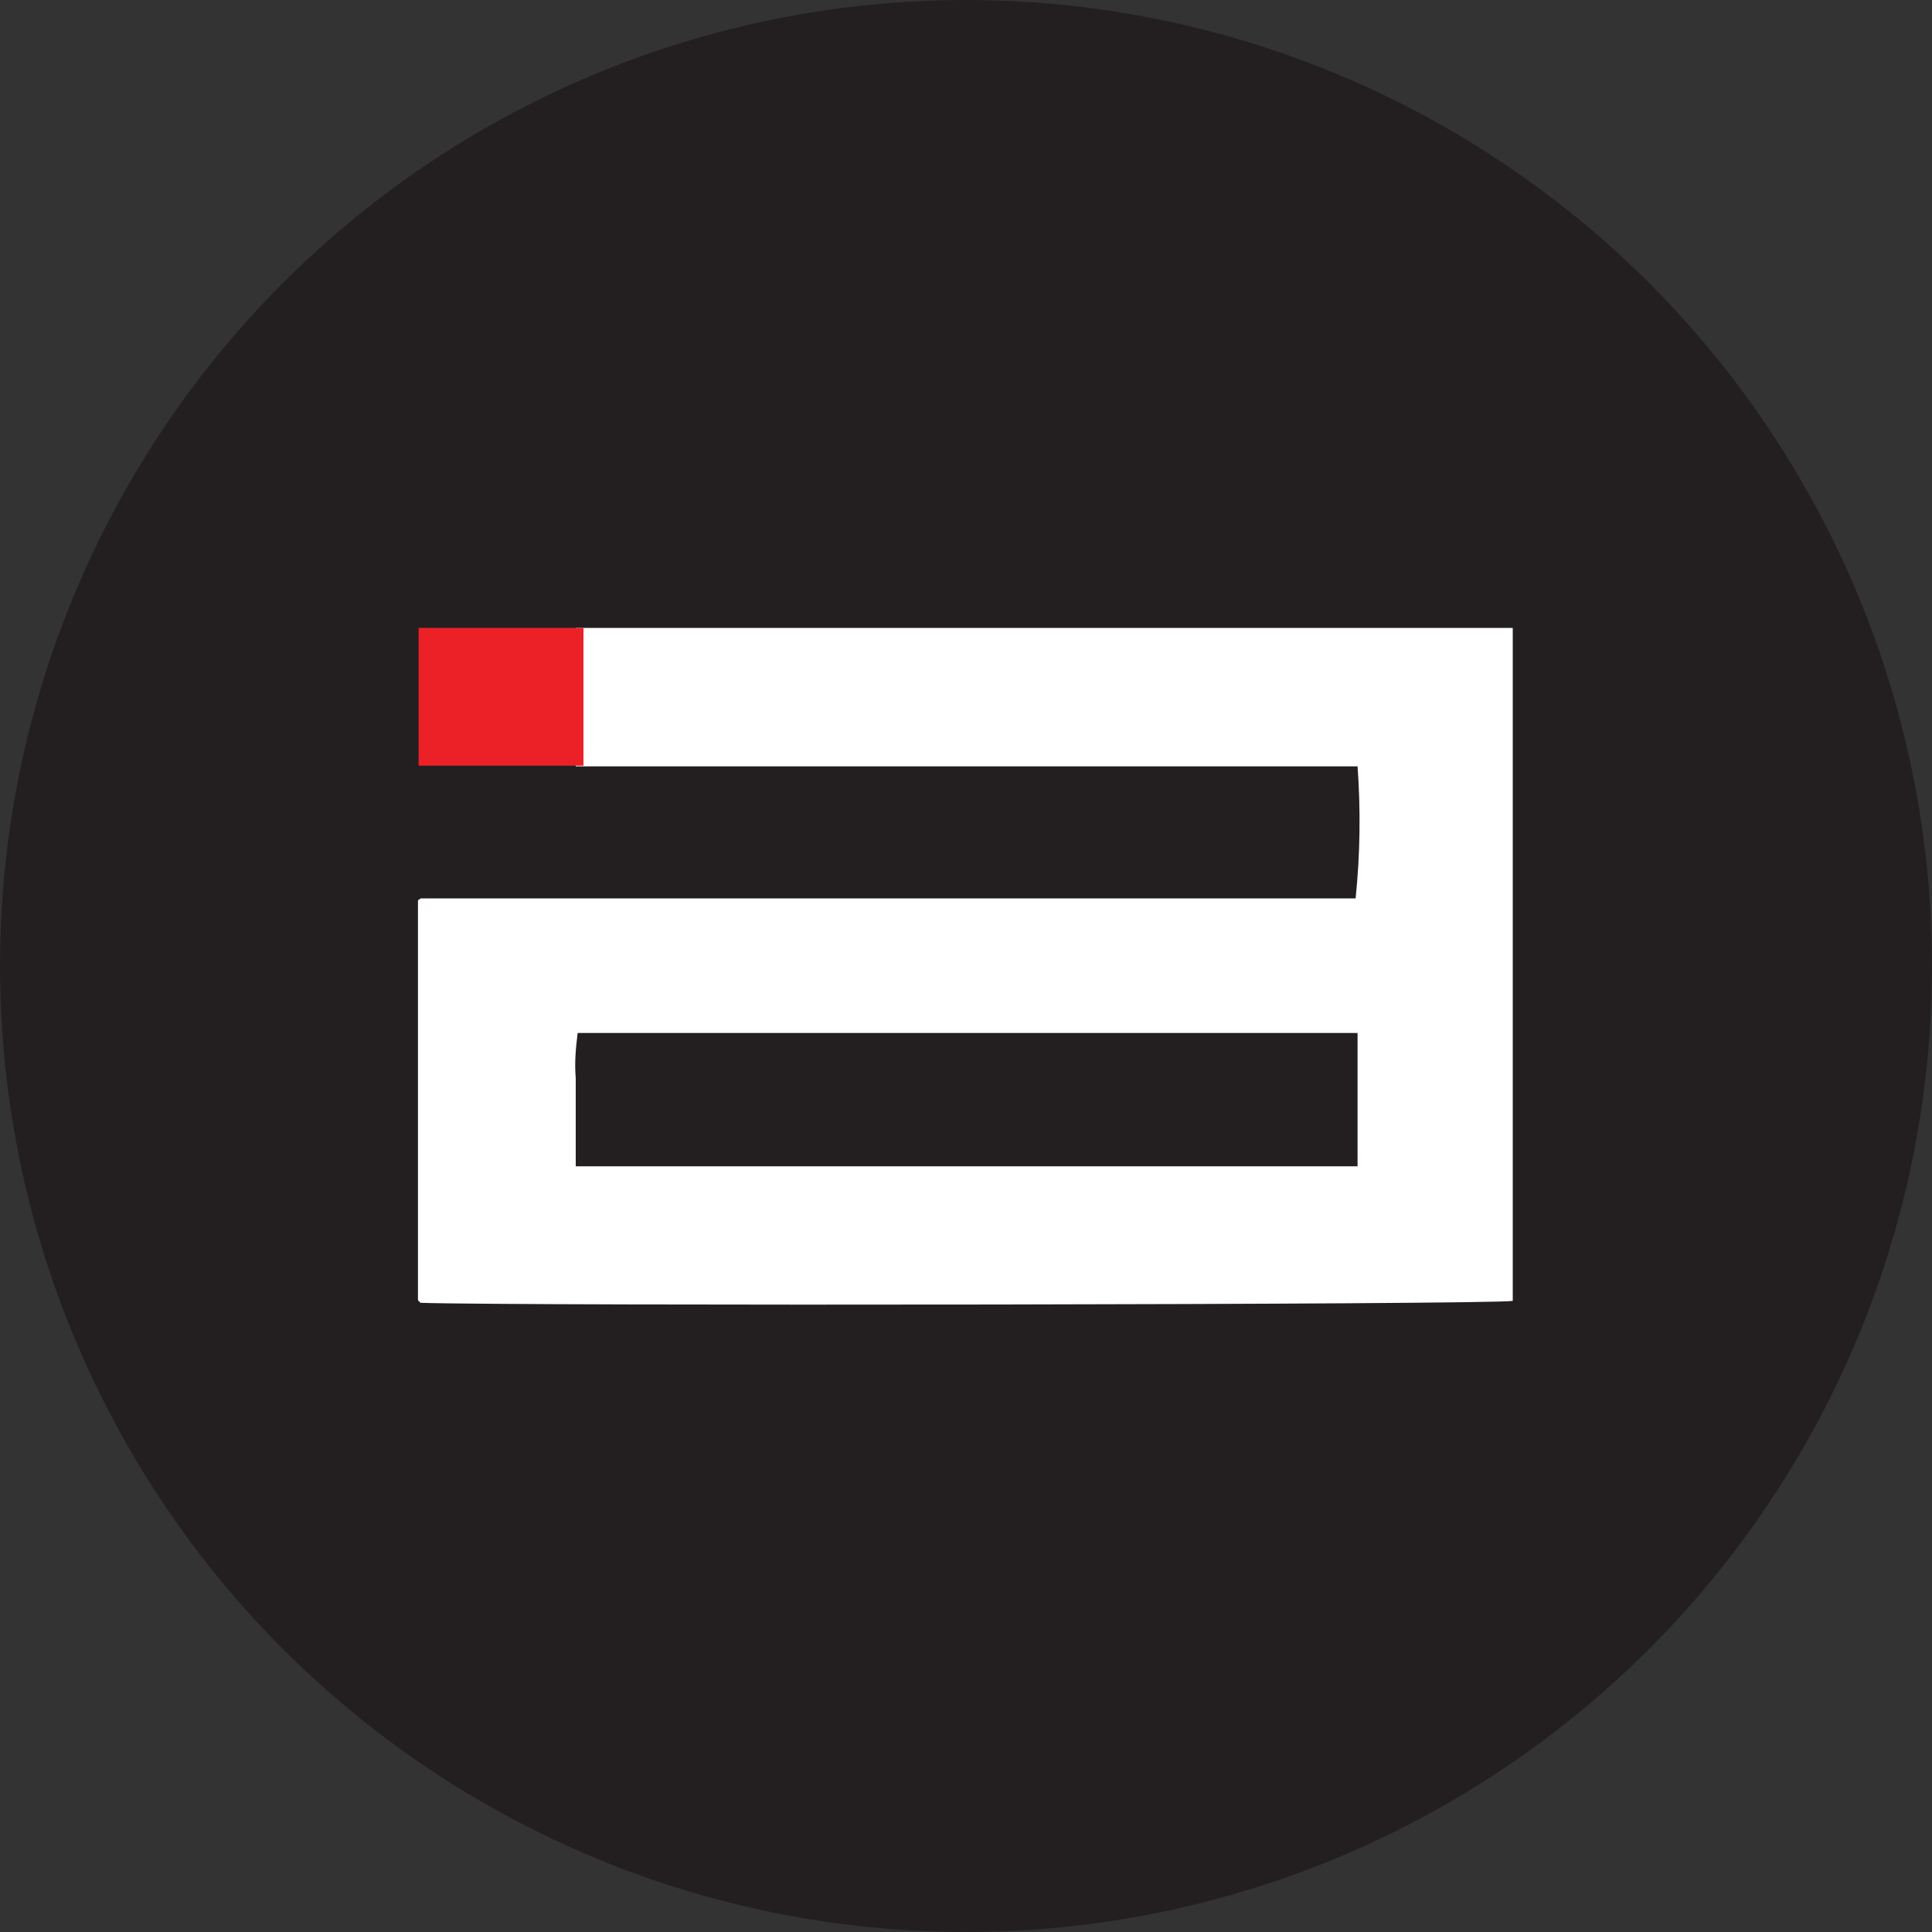 <?xml version='1.0' encoding='utf-8'?>
<svg xmlns="http://www.w3.org/2000/svg" id="Layer_1" version="1.1" viewBox="0 0 300 300" width="300" height="300">
  
  <rect x="0" y="0" width="300" height="300" fill="#333333" stroke="none"/>
  
  <defs>
    <style>
      .st0 {
        fill: #fff;
      }

      .st1 {
        fill: #231f20;
      }

      .st2 {
        fill: #eb2127;
      }
    </style>
  <clipPath id="bz_circular_clip"><circle cx="150.0" cy="150.0" r="150.0" /></clipPath></defs>
  <g clip-path="url(#bz_circular_clip)"><rect class="st1" width="300" height="300" />
  <g>
    <path class="st0" d="M233.1,97.5c-39.8,0-79.6,0-119.3,0h-24.4v.2h0c0,.2,0,.4,0,.6v20.7h24.4c31.1,0,62.1,0,93.2,0h3.8c.5,6.8.4,13.7-.3,20.5H67.3c-.6,0-1.2,0-1.8,0-.1,0-.2,0-.3.1,0,0-.2.1-.3.2,0,20.7,0,41.3,0,62,0,0,0,.2.2.3,0,0,.2.2.2.2,14.7.5,166.6.3,169.6-.3v-104.5h-1.9ZM210.8,181.1h-121.4v-6.9c0-2.3,0-4.5,0-6.8-.2-2.3,0-4.7.3-7h121.1v20.6Z" />
    <rect class="st2" x="65" y="97.5" width="25.6" height="21.4" />
  </g>
</g></svg>